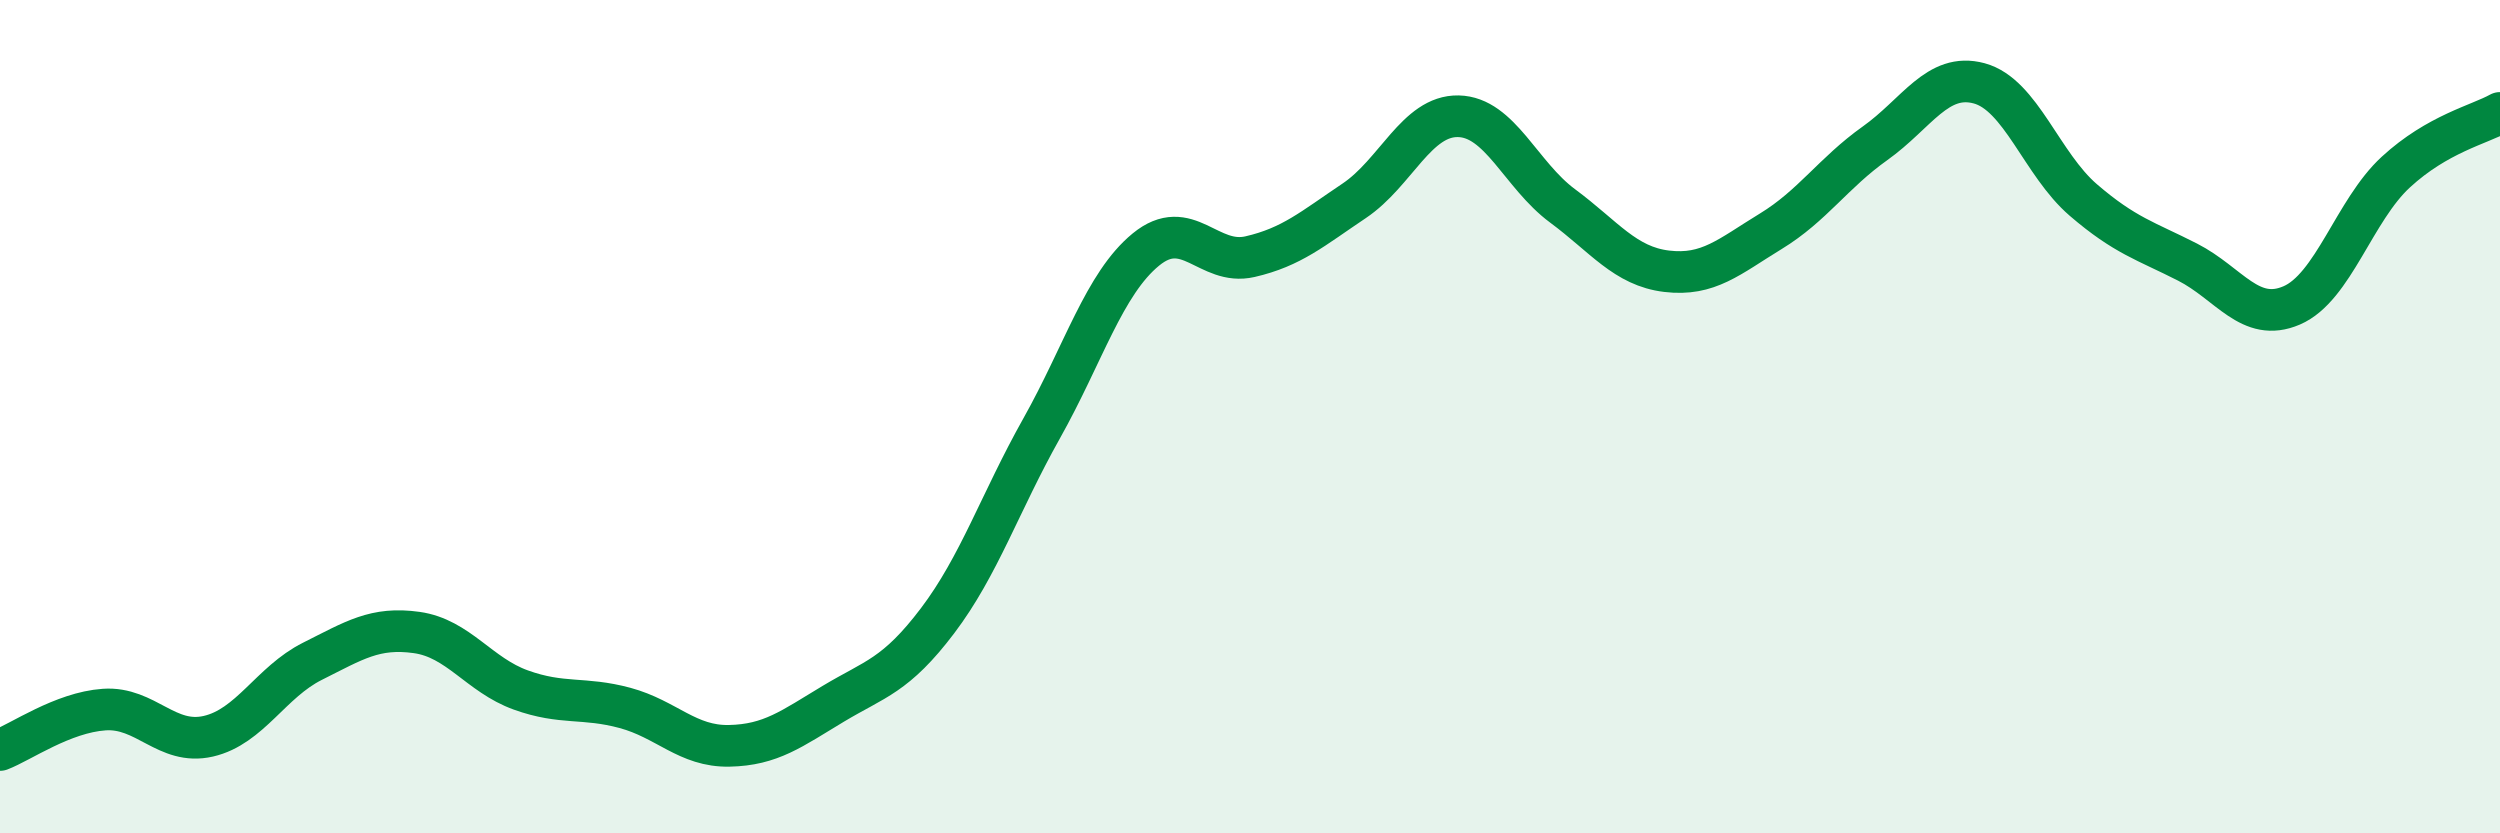 
    <svg width="60" height="20" viewBox="0 0 60 20" xmlns="http://www.w3.org/2000/svg">
      <path
        d="M 0,18 C 0.5,17.81 1.5,17.1 2.5,17.03 C 3.5,16.96 4,17.9 5,17.67 C 6,17.44 6.5,16.37 7.5,15.87 C 8.5,15.37 9,15.04 10,15.18 C 11,15.32 11.5,16.2 12.5,16.56 C 13.5,16.92 14,16.72 15,16.99 C 16,17.26 16.5,17.92 17.5,17.9 C 18.5,17.88 19,17.49 20,16.89 C 21,16.29 21.5,16.22 22.5,14.9 C 23.5,13.58 24,12.06 25,10.28 C 26,8.5 26.5,6.81 27.5,5.99 C 28.5,5.17 29,6.39 30,6.16 C 31,5.93 31.5,5.49 32.5,4.82 C 33.5,4.15 34,2.77 35,2.79 C 36,2.81 36.5,4.2 37.5,4.94 C 38.5,5.68 39,6.39 40,6.51 C 41,6.63 41.5,6.16 42.5,5.55 C 43.5,4.94 44,4.15 45,3.44 C 46,2.73 46.5,1.73 47.5,2 C 48.5,2.27 49,3.94 50,4.8 C 51,5.66 51.5,5.78 52.5,6.29 C 53.5,6.8 54,7.76 55,7.33 C 56,6.9 56.5,5.05 57.5,4.13 C 58.5,3.21 59.5,2.99 60,2.71L60 20L0 20Z"
        fill="#008740"
        opacity="0.1"
        stroke-linecap="round"
        stroke-linejoin="round"
      />
      <path
        d="M 0,18 C 0.5,17.81 1.5,17.1 2.5,17.03 C 3.5,16.96 4,17.9 5,17.67 C 6,17.44 6.5,16.37 7.5,15.87 C 8.5,15.37 9,15.04 10,15.18 C 11,15.32 11.5,16.2 12.5,16.56 C 13.5,16.92 14,16.72 15,16.99 C 16,17.26 16.5,17.92 17.5,17.9 C 18.5,17.88 19,17.49 20,16.89 C 21,16.29 21.5,16.22 22.5,14.9 C 23.5,13.58 24,12.06 25,10.28 C 26,8.5 26.5,6.81 27.5,5.99 C 28.5,5.17 29,6.39 30,6.16 C 31,5.93 31.5,5.49 32.5,4.82 C 33.5,4.15 34,2.77 35,2.79 C 36,2.81 36.5,4.2 37.5,4.94 C 38.5,5.68 39,6.39 40,6.51 C 41,6.63 41.5,6.16 42.5,5.55 C 43.5,4.94 44,4.15 45,3.44 C 46,2.73 46.5,1.73 47.5,2 C 48.5,2.27 49,3.94 50,4.8 C 51,5.66 51.5,5.78 52.5,6.29 C 53.5,6.8 54,7.76 55,7.33 C 56,6.9 56.5,5.05 57.5,4.13 C 58.5,3.21 59.5,2.99 60,2.71"
        stroke="#008740"
        stroke-width="1"
        fill="none"
        stroke-linecap="round"
        stroke-linejoin="round"
      />
    </svg>
  